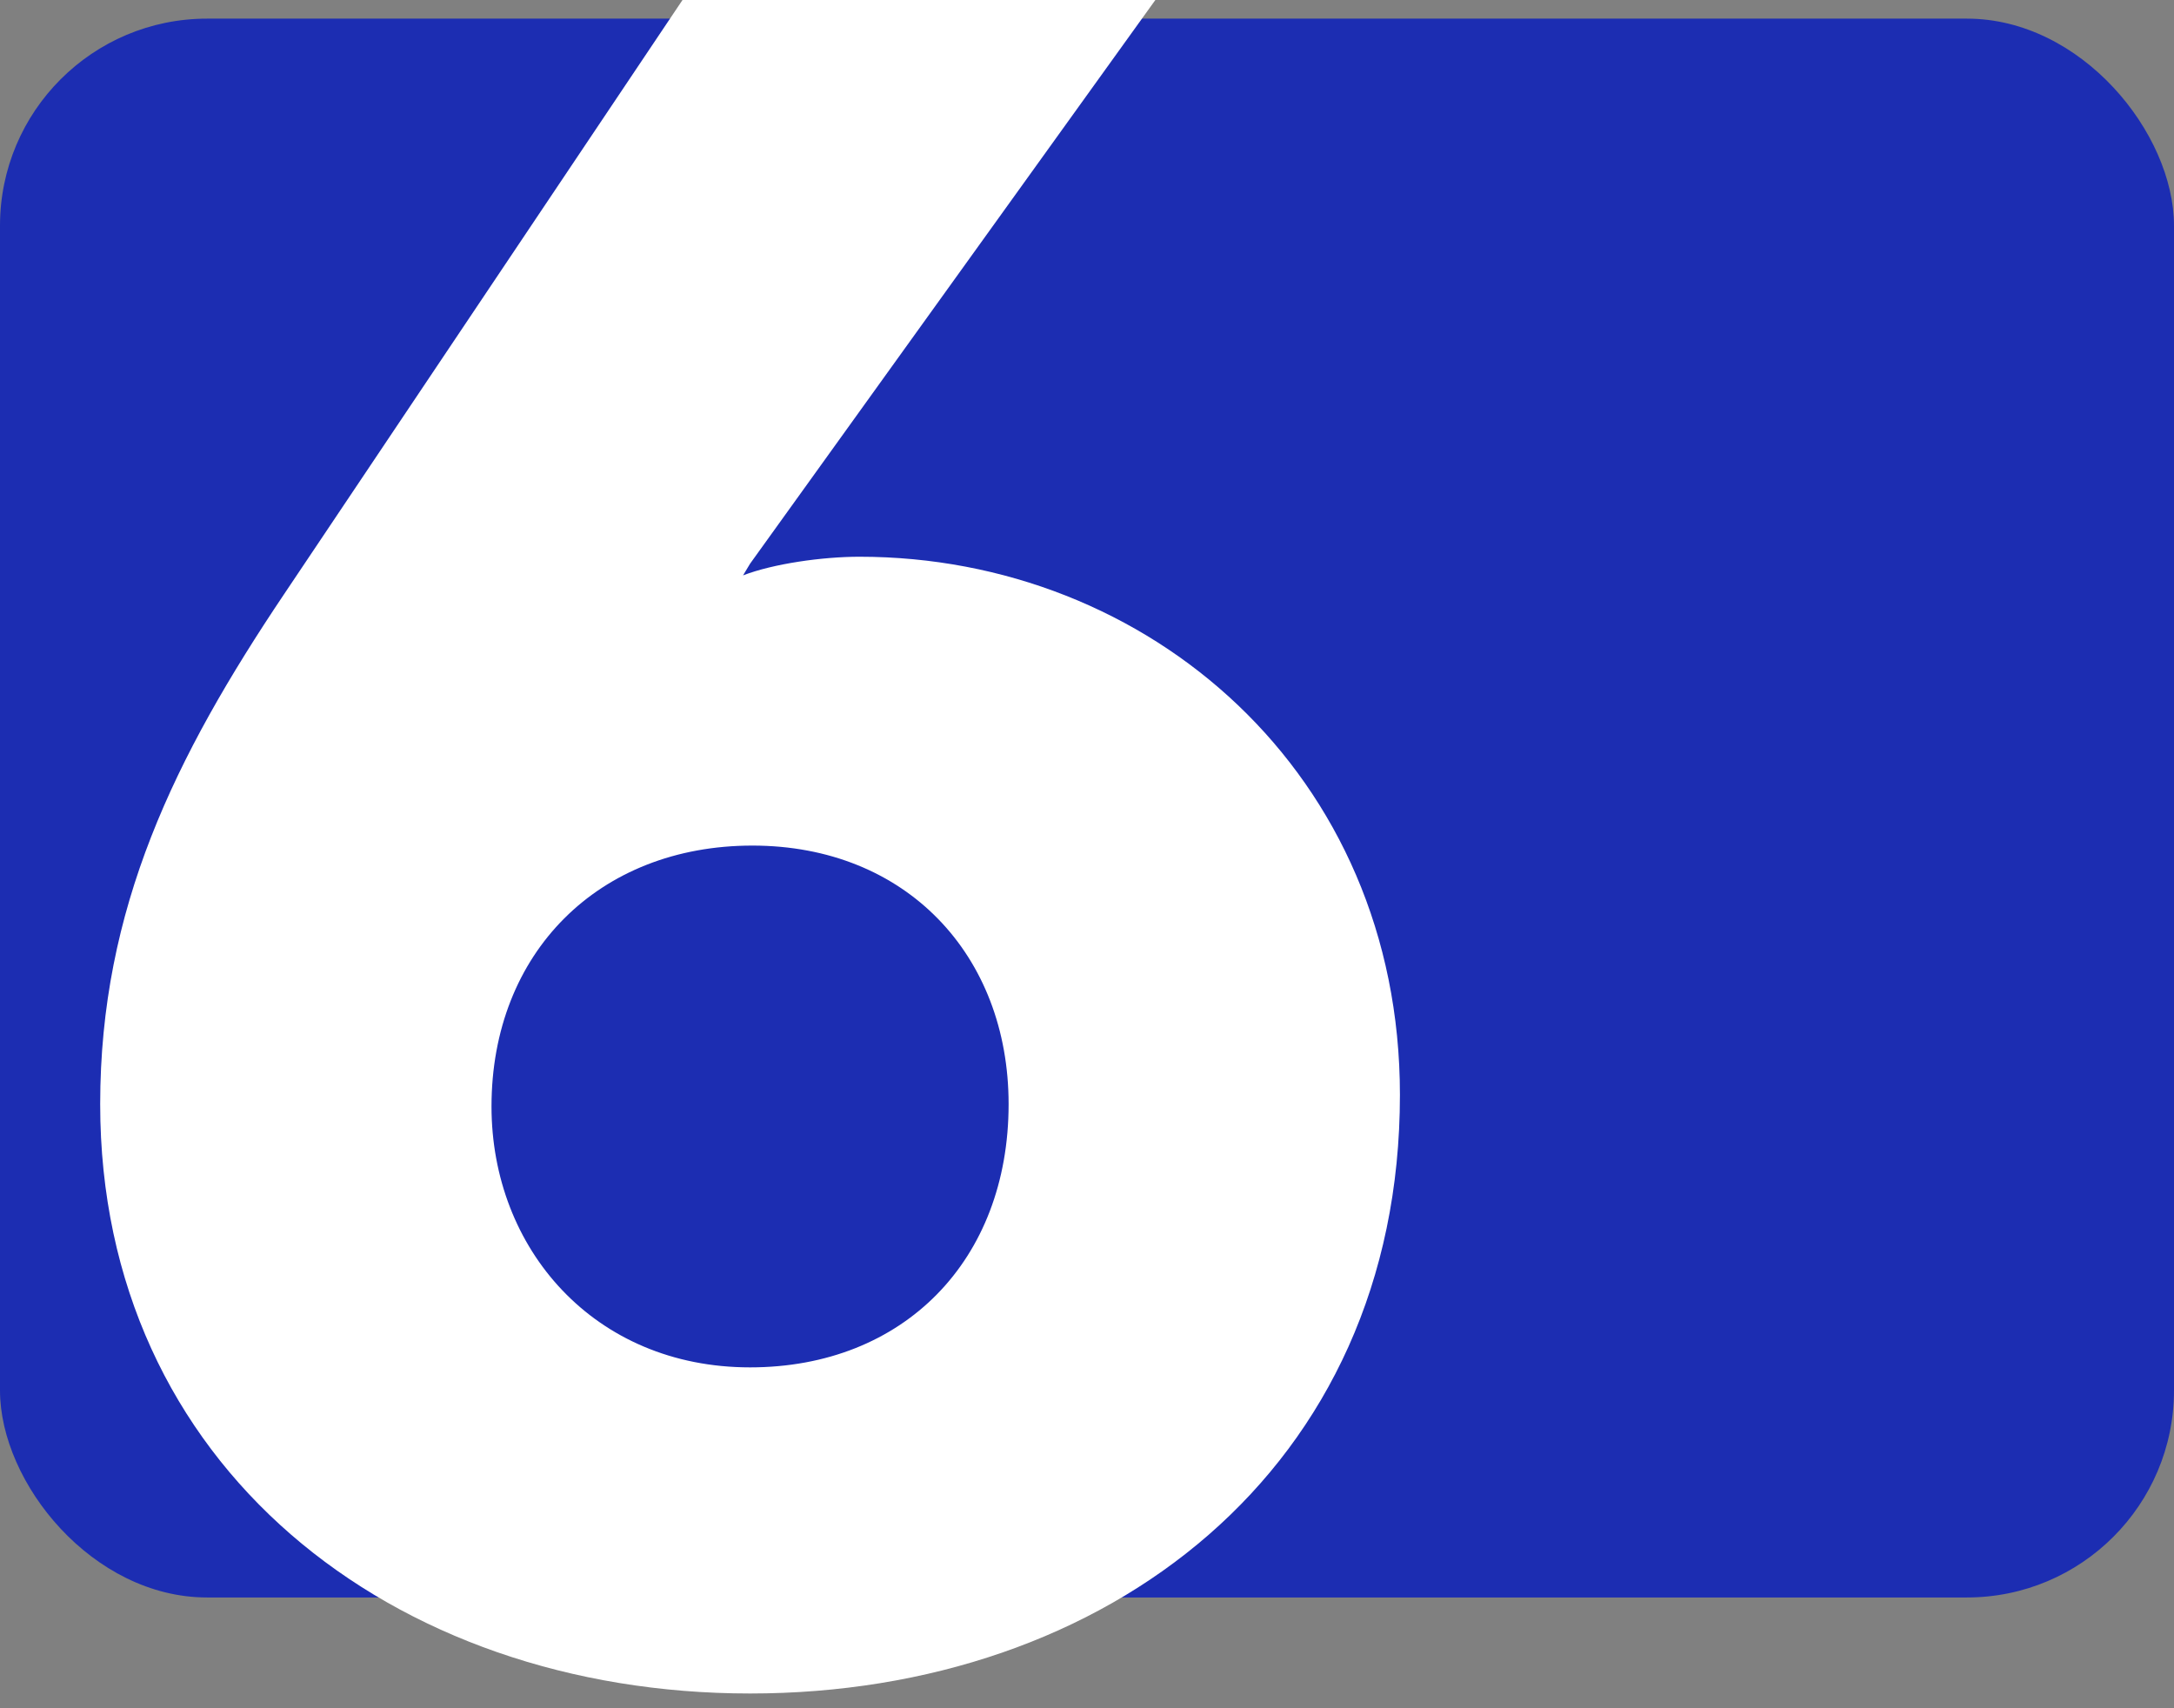 <svg xmlns="http://www.w3.org/2000/svg" width="84" height="66" viewBox="0 0 84 66" fill="none" class="number-icon">
    <rect x="0" y="0" width="84" height="66" fill="#808080" stroke="none"/>
    <rect y="0.72" width="84" height="61" rx="8" fill="#1C2DB2"/>
    <path d="M54.091 42.3C54.091 56.79 42.751 65.43 28.981 65.43C15.121 65.43 3.871 56.61 3.871 42.66C3.871 35.1 6.751 29.25 10.981 22.95L26.371 0H44.641L28.981 21.78L28.711 22.23C29.881 21.78 31.771 21.51 33.211 21.51C44.371 21.51 54.091 29.88 54.091 42.3ZM38.971 42.66C38.971 36.9 35.011 32.67 29.071 32.67C23.131 32.67 18.991 36.81 18.991 42.75C18.991 48.24 22.951 52.83 28.981 52.83C34.921 52.83 38.971 48.69 38.971 42.66Z" fill="white"/>
</svg>